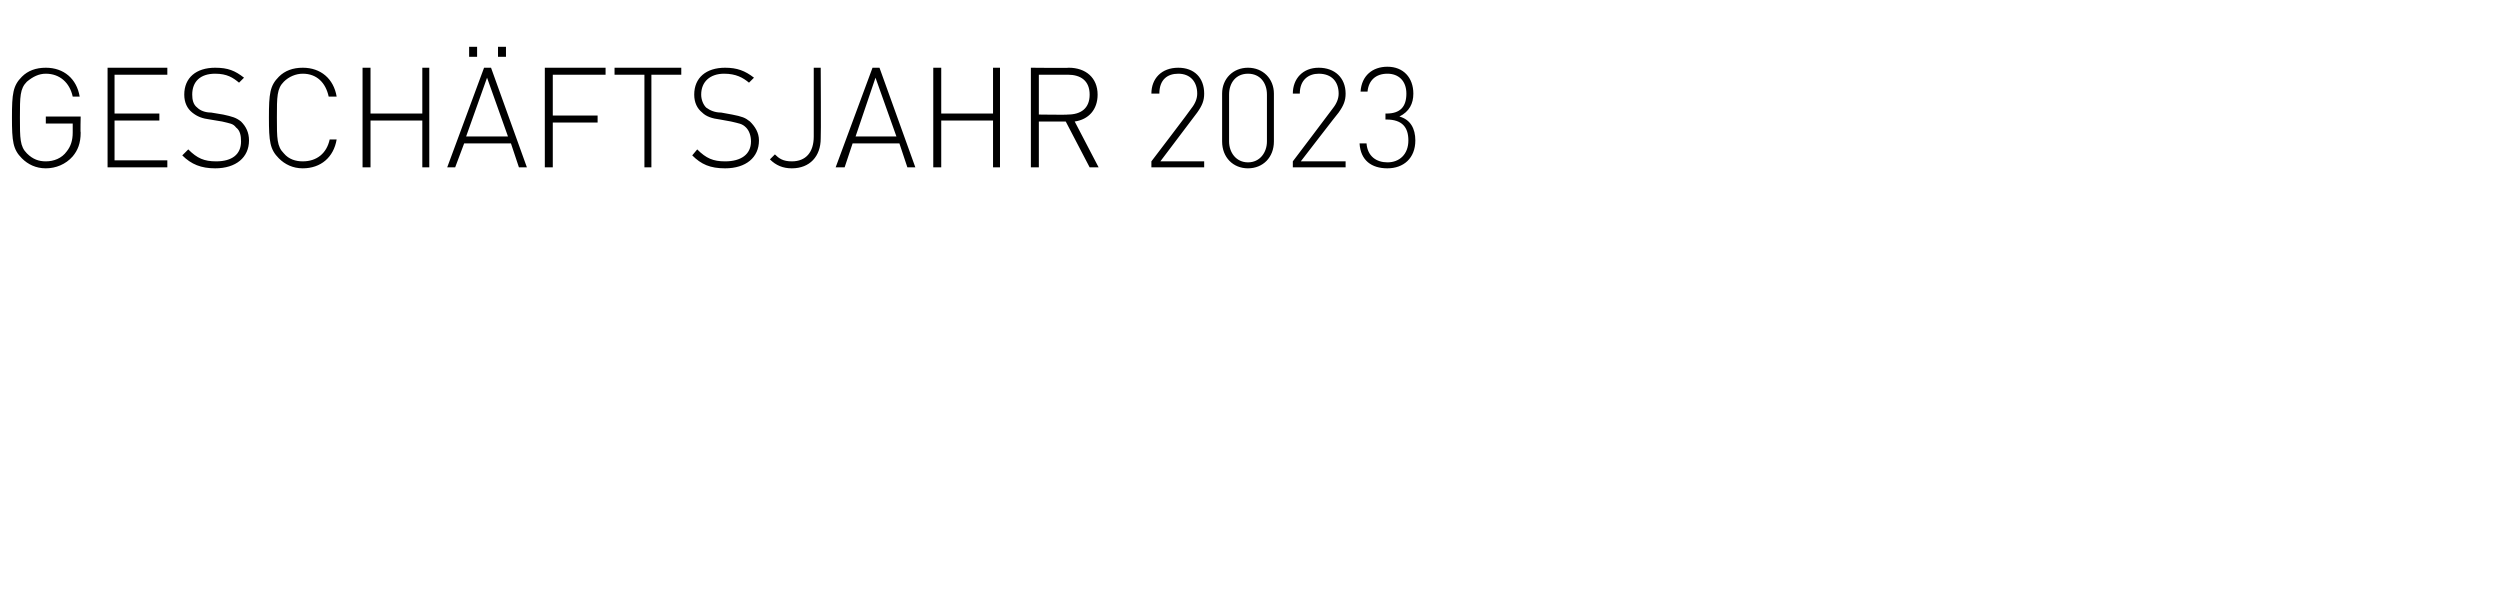 <?xml version="1.0" standalone="no"?><!DOCTYPE svg PUBLIC "-//W3C//DTD SVG 1.1//EN" "http://www.w3.org/Graphics/SVG/1.1/DTD/svg11.dtd"><svg xmlns="http://www.w3.org/2000/svg" version="1.1" width="251px" height="59.3px" viewBox="0 -4 251 59.3" style="top:-4px"><desc>gesch ftsjahr 2023</desc><defs/><g id="Polygon201195"><path d="m7.3 11.7c-.7.8-1.7 1.2-2.7 1.2c-1 0-1.8-.4-2.4-1c-.9-.9-1-1.7-1-4.1c0-2.4.1-3.2 1-4.1c.6-.6 1.4-.9 2.4-.9c1.8 0 3.1 1.1 3.4 2.9h-.7C7 4.3 6 3.4 4.6 3.4c-.7 0-1.3.3-1.9.8C2 4.9 2 5.7 2 7.8c0 2.1 0 2.9.7 3.6c.6.6 1.2.8 1.9.8c.8 0 1.6-.3 2.1-1c.4-.5.6-1.1.6-1.9c.01-.03 0-.9 0-.9H4.6v-.7h3.5s-.04 1.63 0 1.6c0 1.1-.3 1.8-.8 2.4zm3.5 1.1v-10h6v.7h-5.3v3.9h4.5v.7h-4.5v4h5.3v.7h-6zm10.8.1c-1.4 0-2.4-.4-3.3-1.3l.6-.6c.9.9 1.6 1.2 2.8 1.2c1.6 0 2.5-.7 2.5-2c0-.6-.1-1.1-.5-1.4c-.3-.4-.6-.4-1.4-.6L21.1 8c-.8-.1-1.3-.3-1.8-.7c-.5-.4-.8-1-.8-1.8c0-1.7 1.2-2.7 3.1-2.7c1.3 0 2 .3 2.9 1l-.5.5c-.6-.5-1.2-.9-2.4-.9c-1.5 0-2.3.8-2.3 2.1c0 .5.1 1 .5 1.3c.3.3.8.5 1.4.5l1.2.2c.9.2 1.3.3 1.8.7c.5.5.8 1.1.8 1.9c0 1.7-1.3 2.8-3.4 2.8zm8.8 0c-1 0-1.8-.4-2.4-1c-.9-.9-1-1.7-1-4.1c0-2.4.1-3.2 1-4.1c.6-.6 1.4-.9 2.4-.9c1.8 0 3.1 1.1 3.4 2.9h-.8c-.3-1.4-1.2-2.3-2.6-2.3c-.7 0-1.4.3-1.9.8c-.7.7-.7 1.5-.7 3.6c0 2.1 0 2.9.7 3.6c.5.6 1.2.8 1.9.8c1.4 0 2.4-.8 2.7-2.2h.7c-.3 1.8-1.6 2.9-3.4 2.9zm12-.1V8.1h-5.2v4.7h-.8v-10h.8v4.6h5.2V2.8h.7v10h-.7zm9.7 0l-.8-2.4h-4.7l-.9 2.4h-.8l3.7-10h.7l3.6 10h-.8zm-5.3-3.1h4.2l-2.1-5.9l-2.1 5.9zm.3-8v-1h.8v1h-.8zm2.9 0v-1h.8v1h-.8zm5.5 1.8v4.1h4.5v.7h-4.5v4.5h-.8v-10h6.1v.7h-5.3zm9.9 0v9.3h-.7V3.5h-3v-.7h6.7v.7h-3zm7.4 9.4c-1.5 0-2.4-.4-3.3-1.3l.5-.6c.9.9 1.6 1.2 2.8 1.2c1.6 0 2.6-.7 2.6-2c0-.6-.2-1.1-.5-1.4c-.4-.4-.7-.4-1.5-.6L72.3 8c-.8-.1-1.4-.3-1.8-.7c-.5-.4-.8-1-.8-1.8c0-1.7 1.2-2.7 3.1-2.7c1.2 0 2 .3 2.9 1l-.5.5c-.6-.5-1.3-.9-2.5-.9c-1.4 0-2.3.8-2.3 2.1c0 .5.2 1 .5 1.3c.4.3.9.5 1.5.5l1.1.2c1 .2 1.3.3 1.8.7c.5.5.9 1.1.9 1.9c0 1.7-1.3 2.8-3.4 2.8zm6.7 0c-.9 0-1.6-.3-2.2-.9l.5-.5c.4.4.8.7 1.7.7c1.4 0 2.2-.9 2.2-2.5V2.8h.7s.04 7.06 0 7.1c0 1.8-1.1 3-2.9 3zm11.6-.1l-.8-2.4h-4.7l-.8 2.4h-.9l3.7-10h.7l3.6 10h-.8zm-5.2-3.1h4.1l-2.1-5.9l-2 5.9zm13.8 3.1V8.1h-5.2v4.7h-.8v-10h.8v4.6h5.2V2.8h.7v10h-.7zm9.7 0L107 8.2h-2.7v4.6h-.8v-10s3.84.04 3.8 0c1.7 0 2.9 1 2.9 2.7c0 1.5-.9 2.5-2.3 2.7l2.4 4.6h-.9zm-2.2-9.3h-2.9v4s2.94.04 2.9 0c1.3 0 2.2-.6 2.2-2c0-1.4-.9-2-2.2-2zm8.4 9.3v-.6s4.03-5.28 4-5.3c.4-.5.6-1 .6-1.5c0-1.2-.7-2-1.9-2c-1.1 0-1.9.6-1.9 2h-.8c0-1.5 1-2.6 2.7-2.6c1.6 0 2.6 1 2.6 2.6c0 .7-.2 1.2-.7 1.9l-3.7 4.9h4.4v.6h-5.3zm9.7.1c-1.5 0-2.6-1.1-2.6-2.7V5.4c0-1.5 1.1-2.6 2.6-2.6c1.5 0 2.6 1.1 2.6 2.6v4.8c0 1.6-1.1 2.7-2.6 2.7zm1.9-7.4c0-1.2-.7-2.1-1.9-2.1c-1.2 0-1.9.9-1.9 2.1v4.7c0 1.1.7 2.1 1.9 2.1c1.2 0 1.9-1 1.9-2.1V5.5zm2.6 7.3v-.6s4-5.28 4-5.3c.4-.5.6-1 .6-1.5c0-1.2-.7-2-2-2c-1 0-1.9.6-1.9 2h-.7c0-1.5 1-2.6 2.6-2.6c1.6 0 2.7 1 2.7 2.6c0 .7-.2 1.2-.7 1.9c-.02-.01-3.8 4.9-3.8 4.9h4.5v.6h-5.3zm9.5.1c-1.6 0-2.7-.8-2.8-2.5h.7c.1 1.3 1 1.9 2.1 1.9c1.2 0 2.1-.8 2.1-2.2c0-1.3-.6-2.1-2.2-2.1h-.1v-.6h.1c1.4 0 2-.7 2-2c0-1.3-.8-2-1.9-2c-1.2 0-1.9.7-2 1.8h-.7c.1-1.6 1.2-2.5 2.7-2.5c1.6 0 2.6 1.1 2.6 2.7c0 1-.4 1.8-1.4 2.3c1.1.3 1.6 1.2 1.6 2.4c0 1.8-1.2 2.8-2.8 2.8z" stroke="none" fill="#000"/></g></svg>